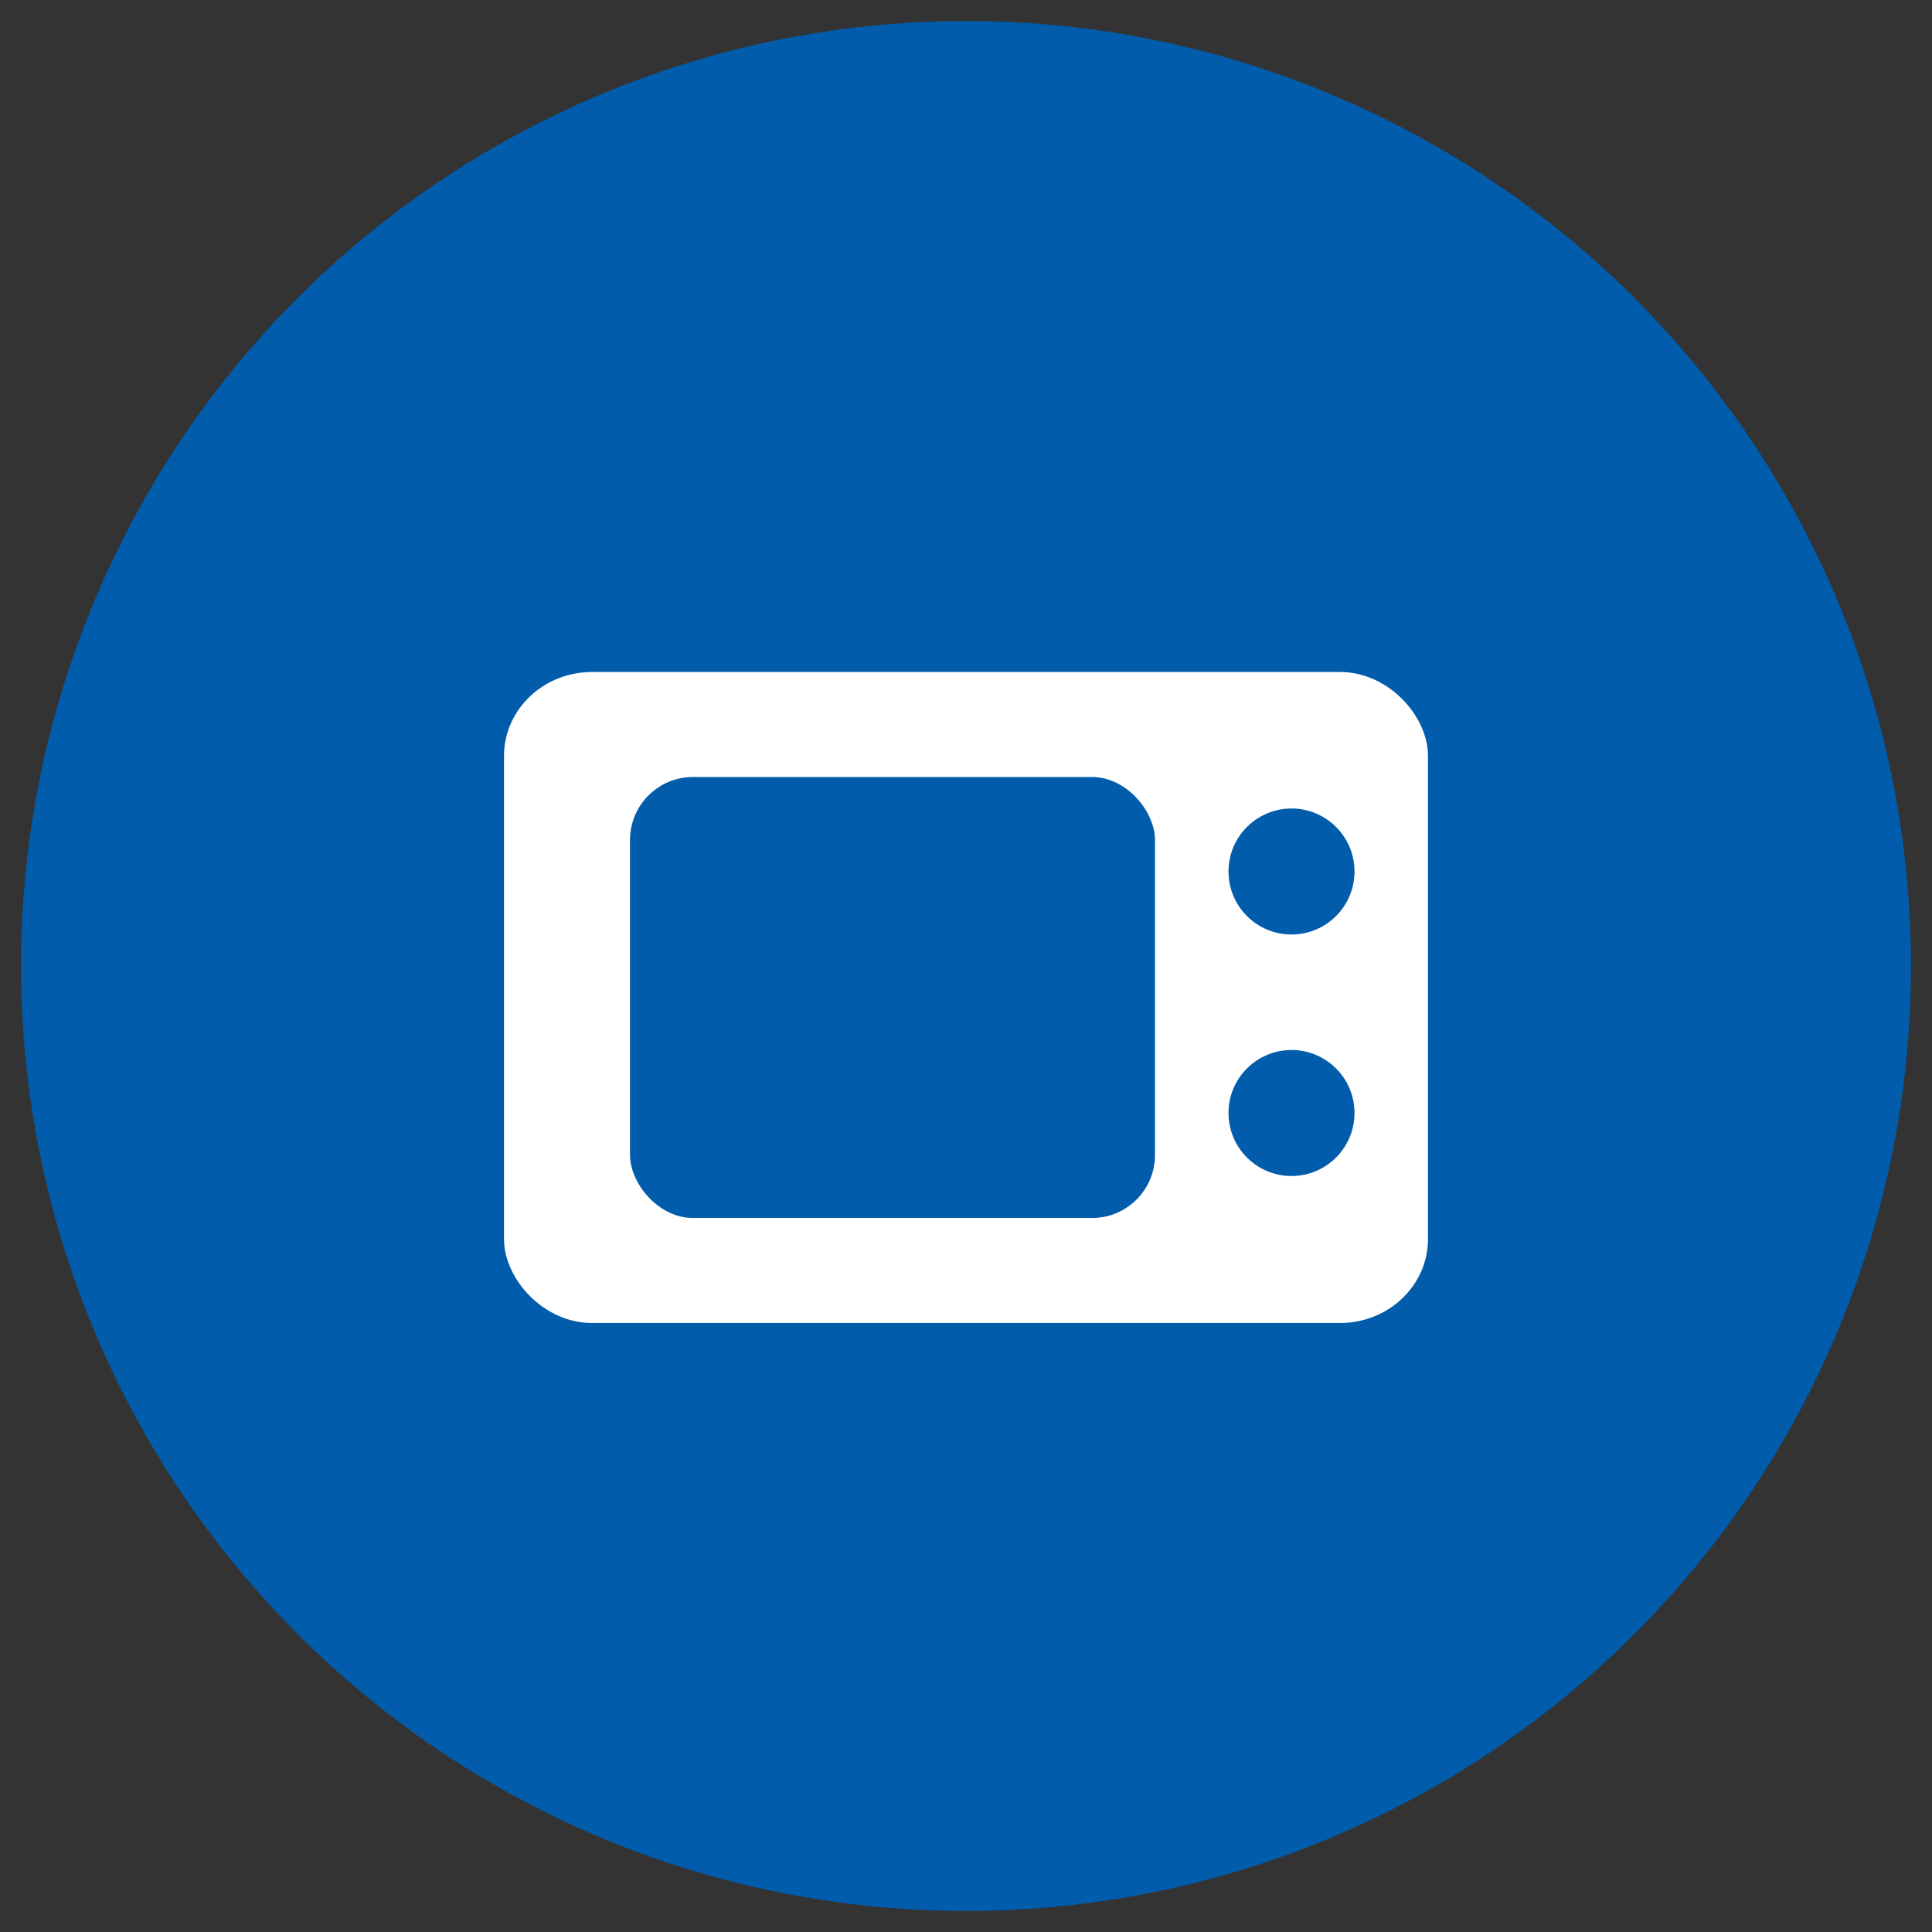 <?xml version="1.0" encoding="UTF-8"?>
<!DOCTYPE svg PUBLIC "-//W3C//DTD SVG 1.1//EN" "http://www.w3.org/Graphics/SVG/1.1/DTD/svg11.dtd">
<!-- Creator: CorelDRAW 2020 (64-Bit) -->
<svg xmlns="http://www.w3.org/2000/svg" xml:space="preserve" height="92px" version="1.1" style="shape-rendering:geometricPrecision; text-rendering:geometricPrecision; image-rendering:optimizeQuality; fill-rule:evenodd; clip-rule:evenodd" xmlns:xlink="http://www.w3.org/1999/xlink" xmlns:xodm="http://www.corel.com/coreldraw/odm/2003" width="92px" viewBox="0 0 92 92">
 <rect x="0" y="0" width="92" height="92" fill="#333333" stroke="none"/>
 <defs>
  <style type="text/css">
   <![CDATA[
    .str0 {stroke:white;stroke-width:2;stroke-miterlimit:22.926}
    .fil0 {fill:#015CAB}
    .fil1 {fill:white}
    .fil2 {fill:#015CAB;fill-rule:nonzero}
   ]]>
  </style>
 </defs>
 <g id="Слой_x0020_1">
  <g id="_2595297235152">
   <circle class="fil0" cx="46" cy="46" r="45"/>
   <rect class="fil1 str0" x="25" y="33" width="42" height="29" rx="3.19" ry="3"/>
   <rect class="fil0" x="30" y="37" width="25" height="21" rx="3" ry="3"/>
   <circle class="fil0" cx="61.5" cy="41.5" r="3"/>
   <circle class="fil0" cx="61.5" cy="53" r="3"/>
   
  </g>
 </g>
</svg>